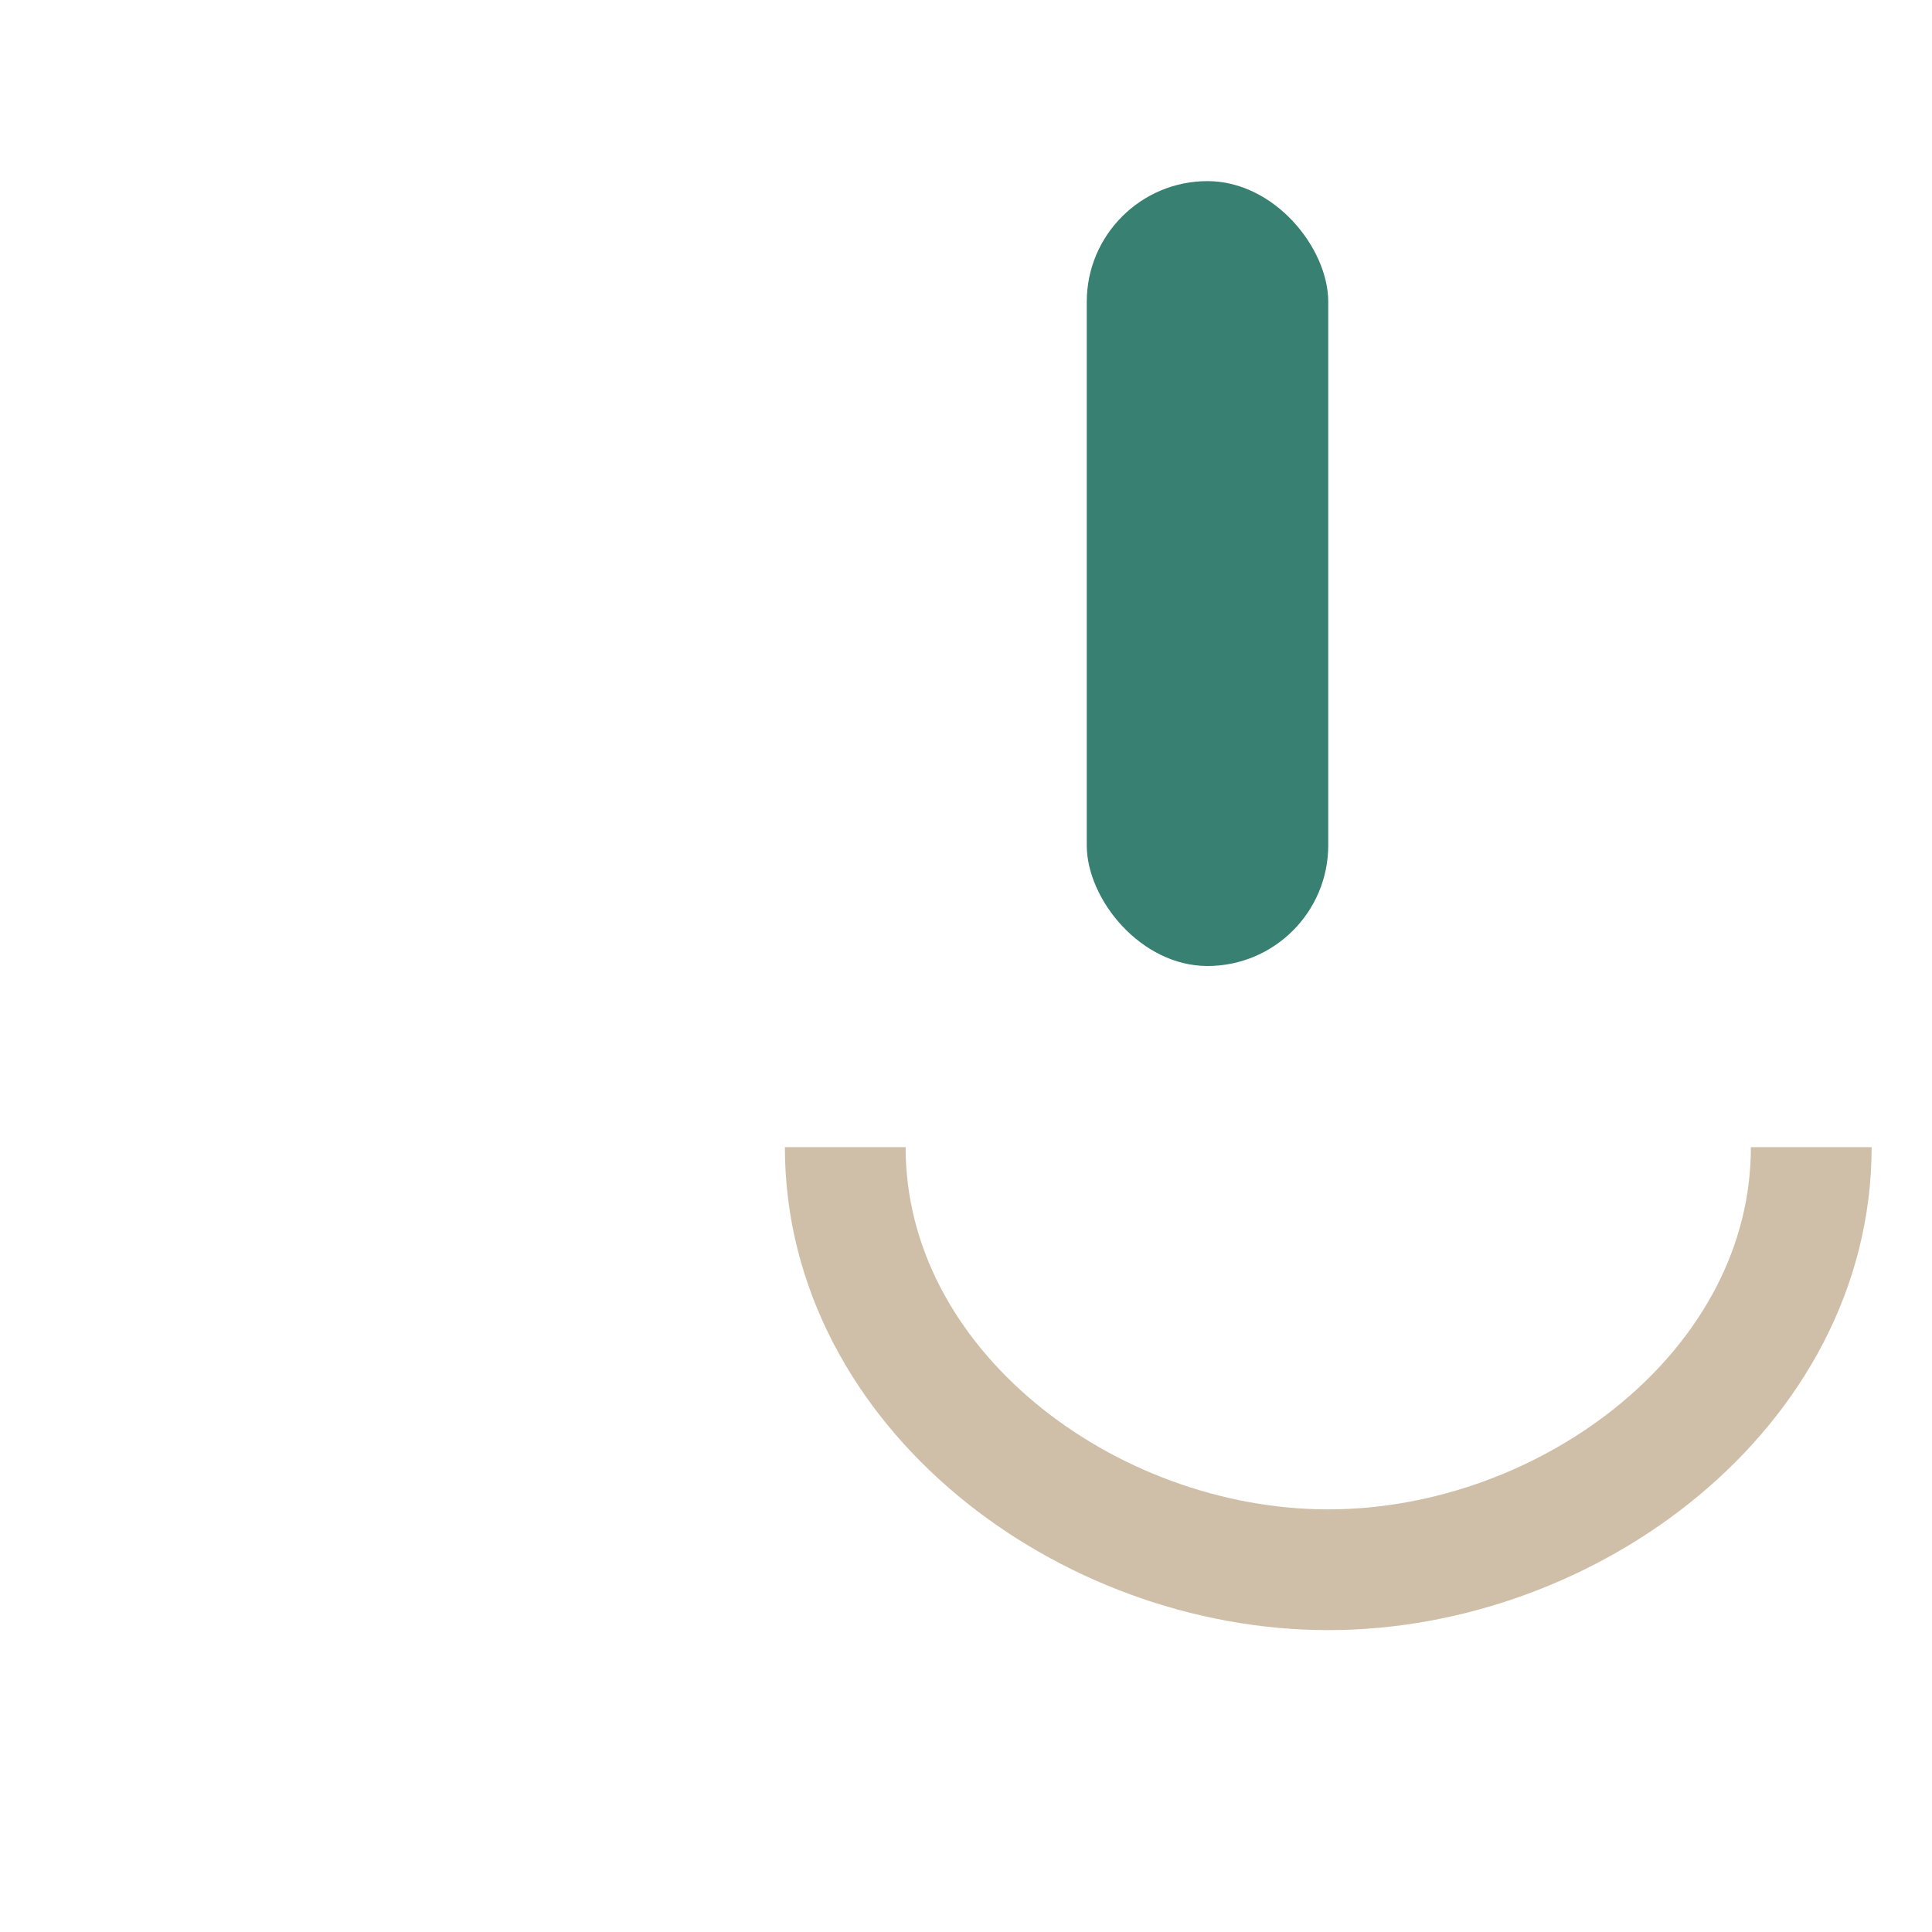 <?xml version="1.0" encoding="UTF-8"?>
<svg xmlns="http://www.w3.org/2000/svg" width="32" height="32" viewBox="0 0 32 32"><rect x="18" y="3" width="4" height="13" rx="2" fill="#388072"/><path d="M14 19c0 4 4 7 8 7s8-3 8-7" fill="none" stroke="#D0BFA8" stroke-width="2"/></svg>